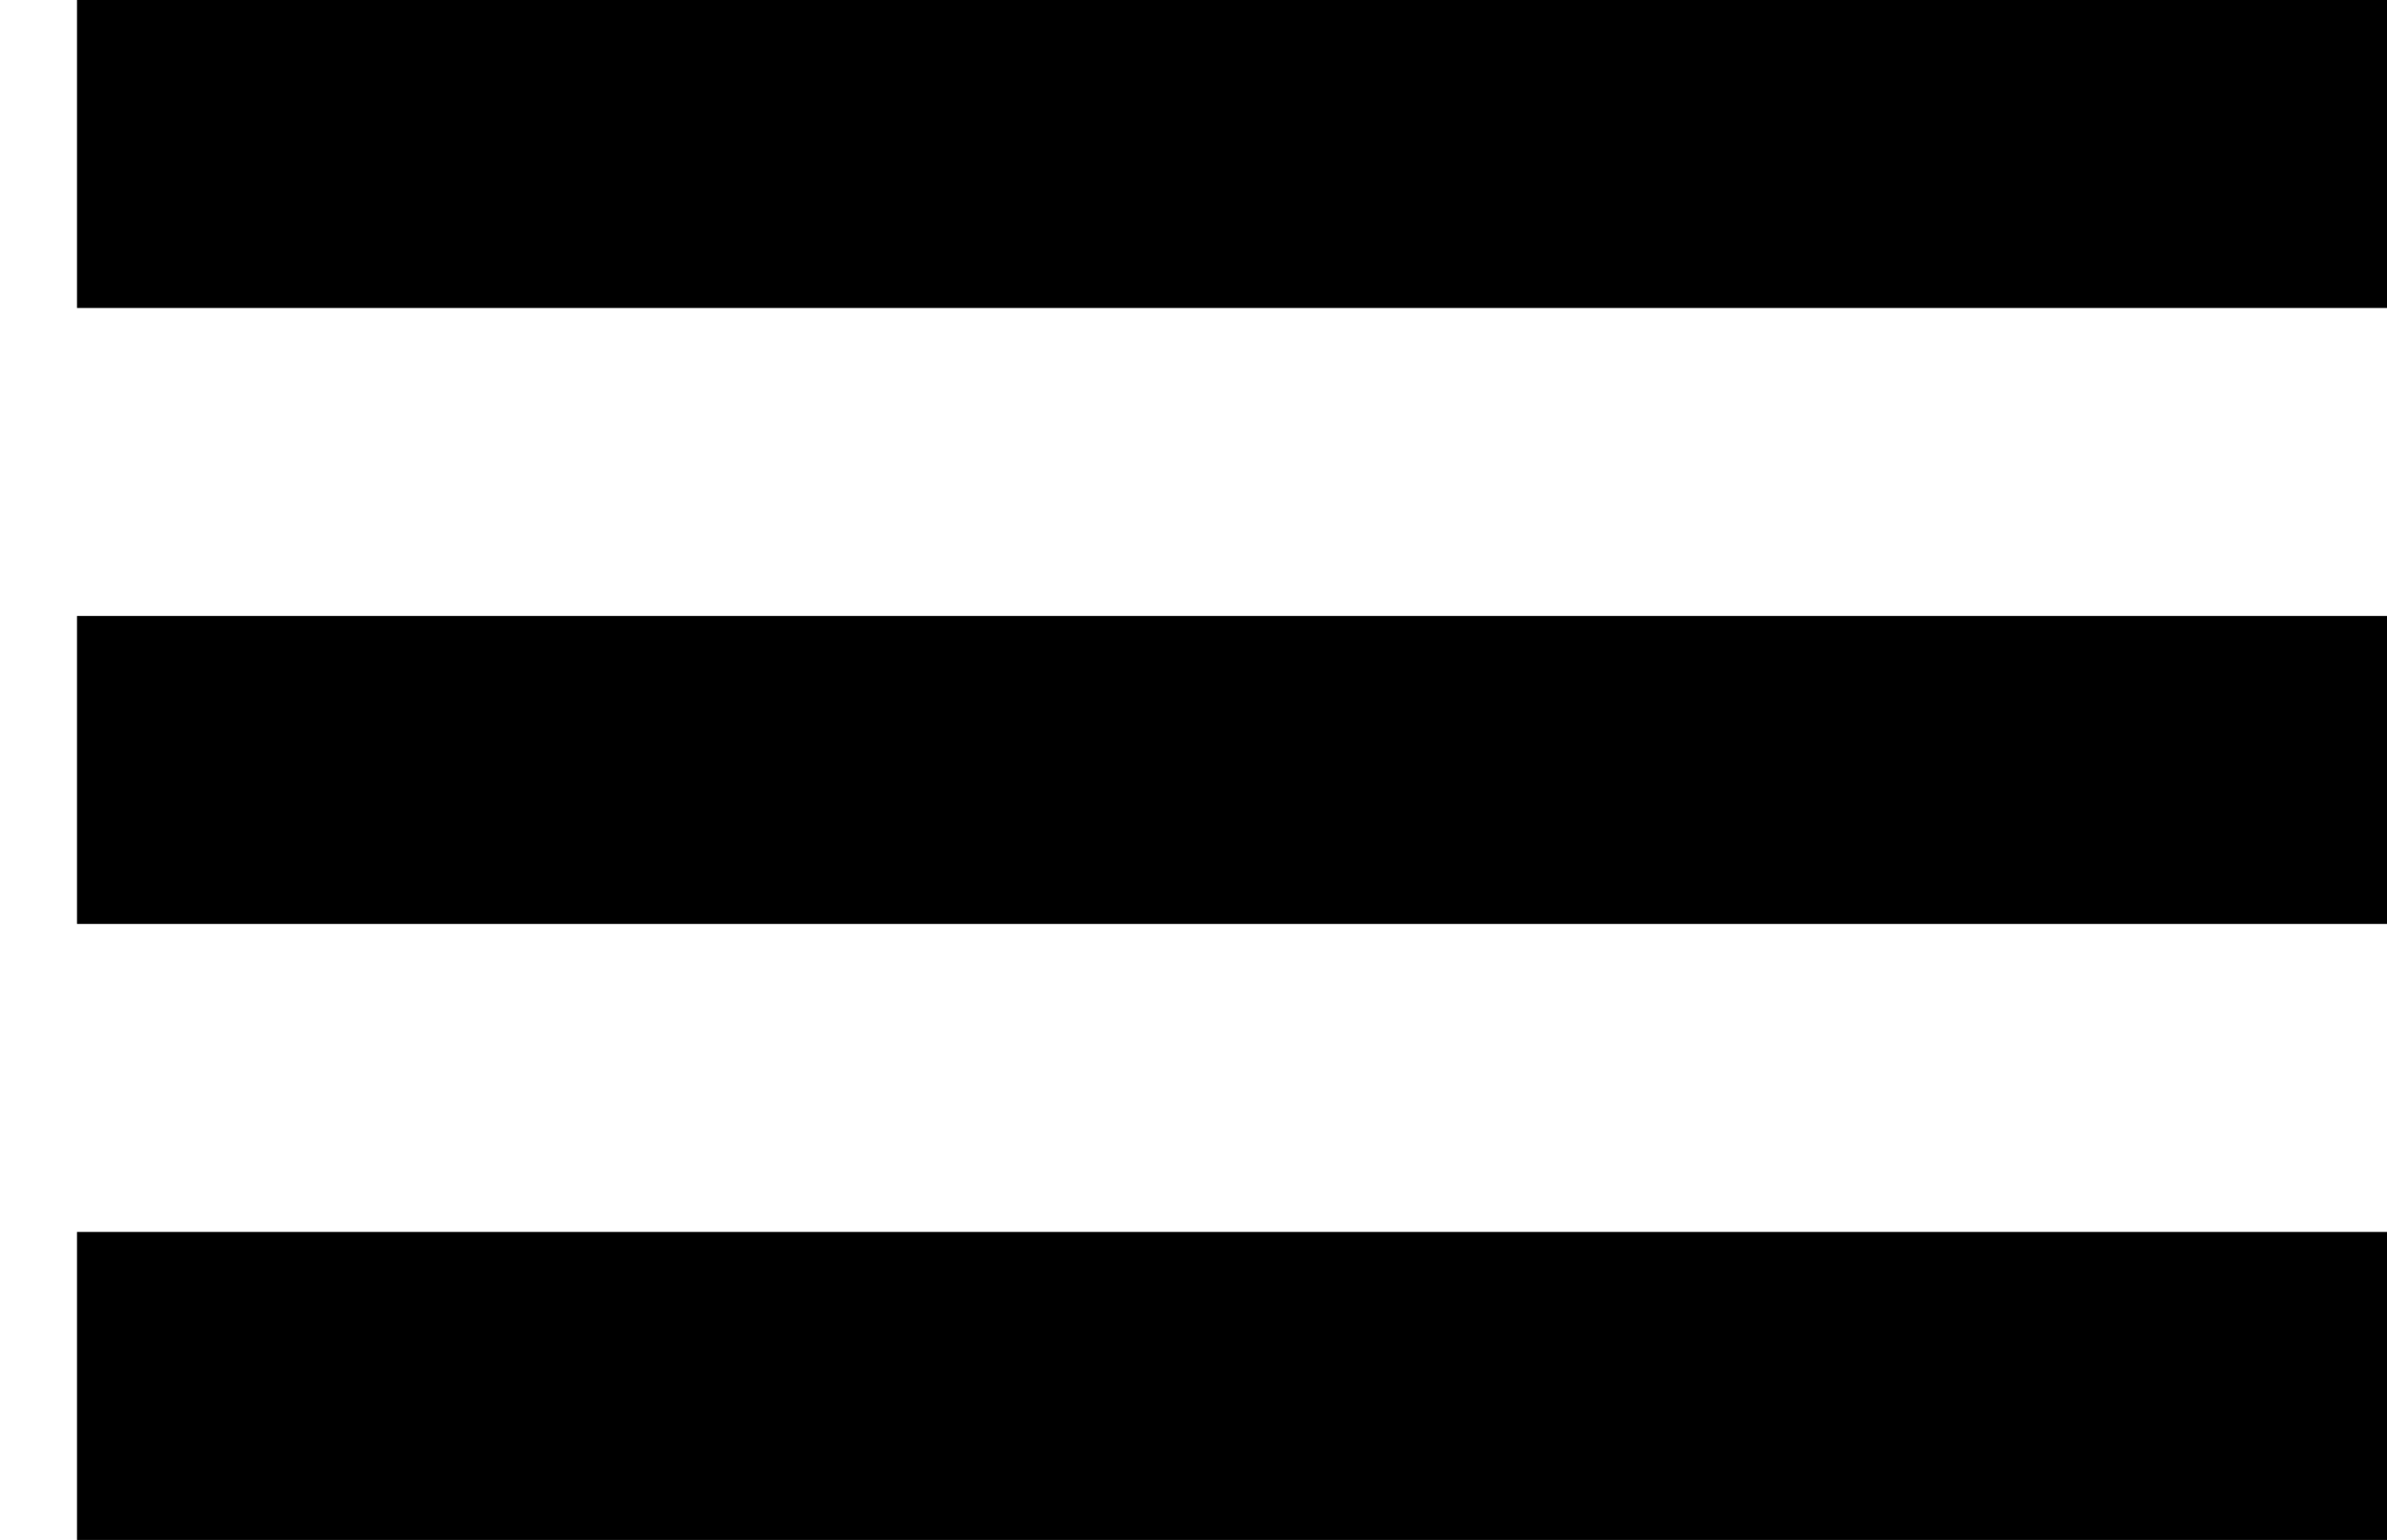 <svg xmlns="http://www.w3.org/2000/svg" viewBox="0 0 31 20" width="31" height="20">
	<style>
		tspan { white-space:pre }
		.shp0 { fill: #000000 } 
	</style>
	<g id="Menu">
		<path id="Rectangle 810" class="shp0" d="M1 0L31 0L31 4L1 4L1 0Z" />
		<path id="Rectangle 810 copy" class="shp0" d="M1 8L31 8L31 12L1 12L1 8Z" />
		<path id="Rectangle 810 copy 2" class="shp0" d="M1 16L31 16L31 20L1 20L1 16Z" />
	</g>
</svg>